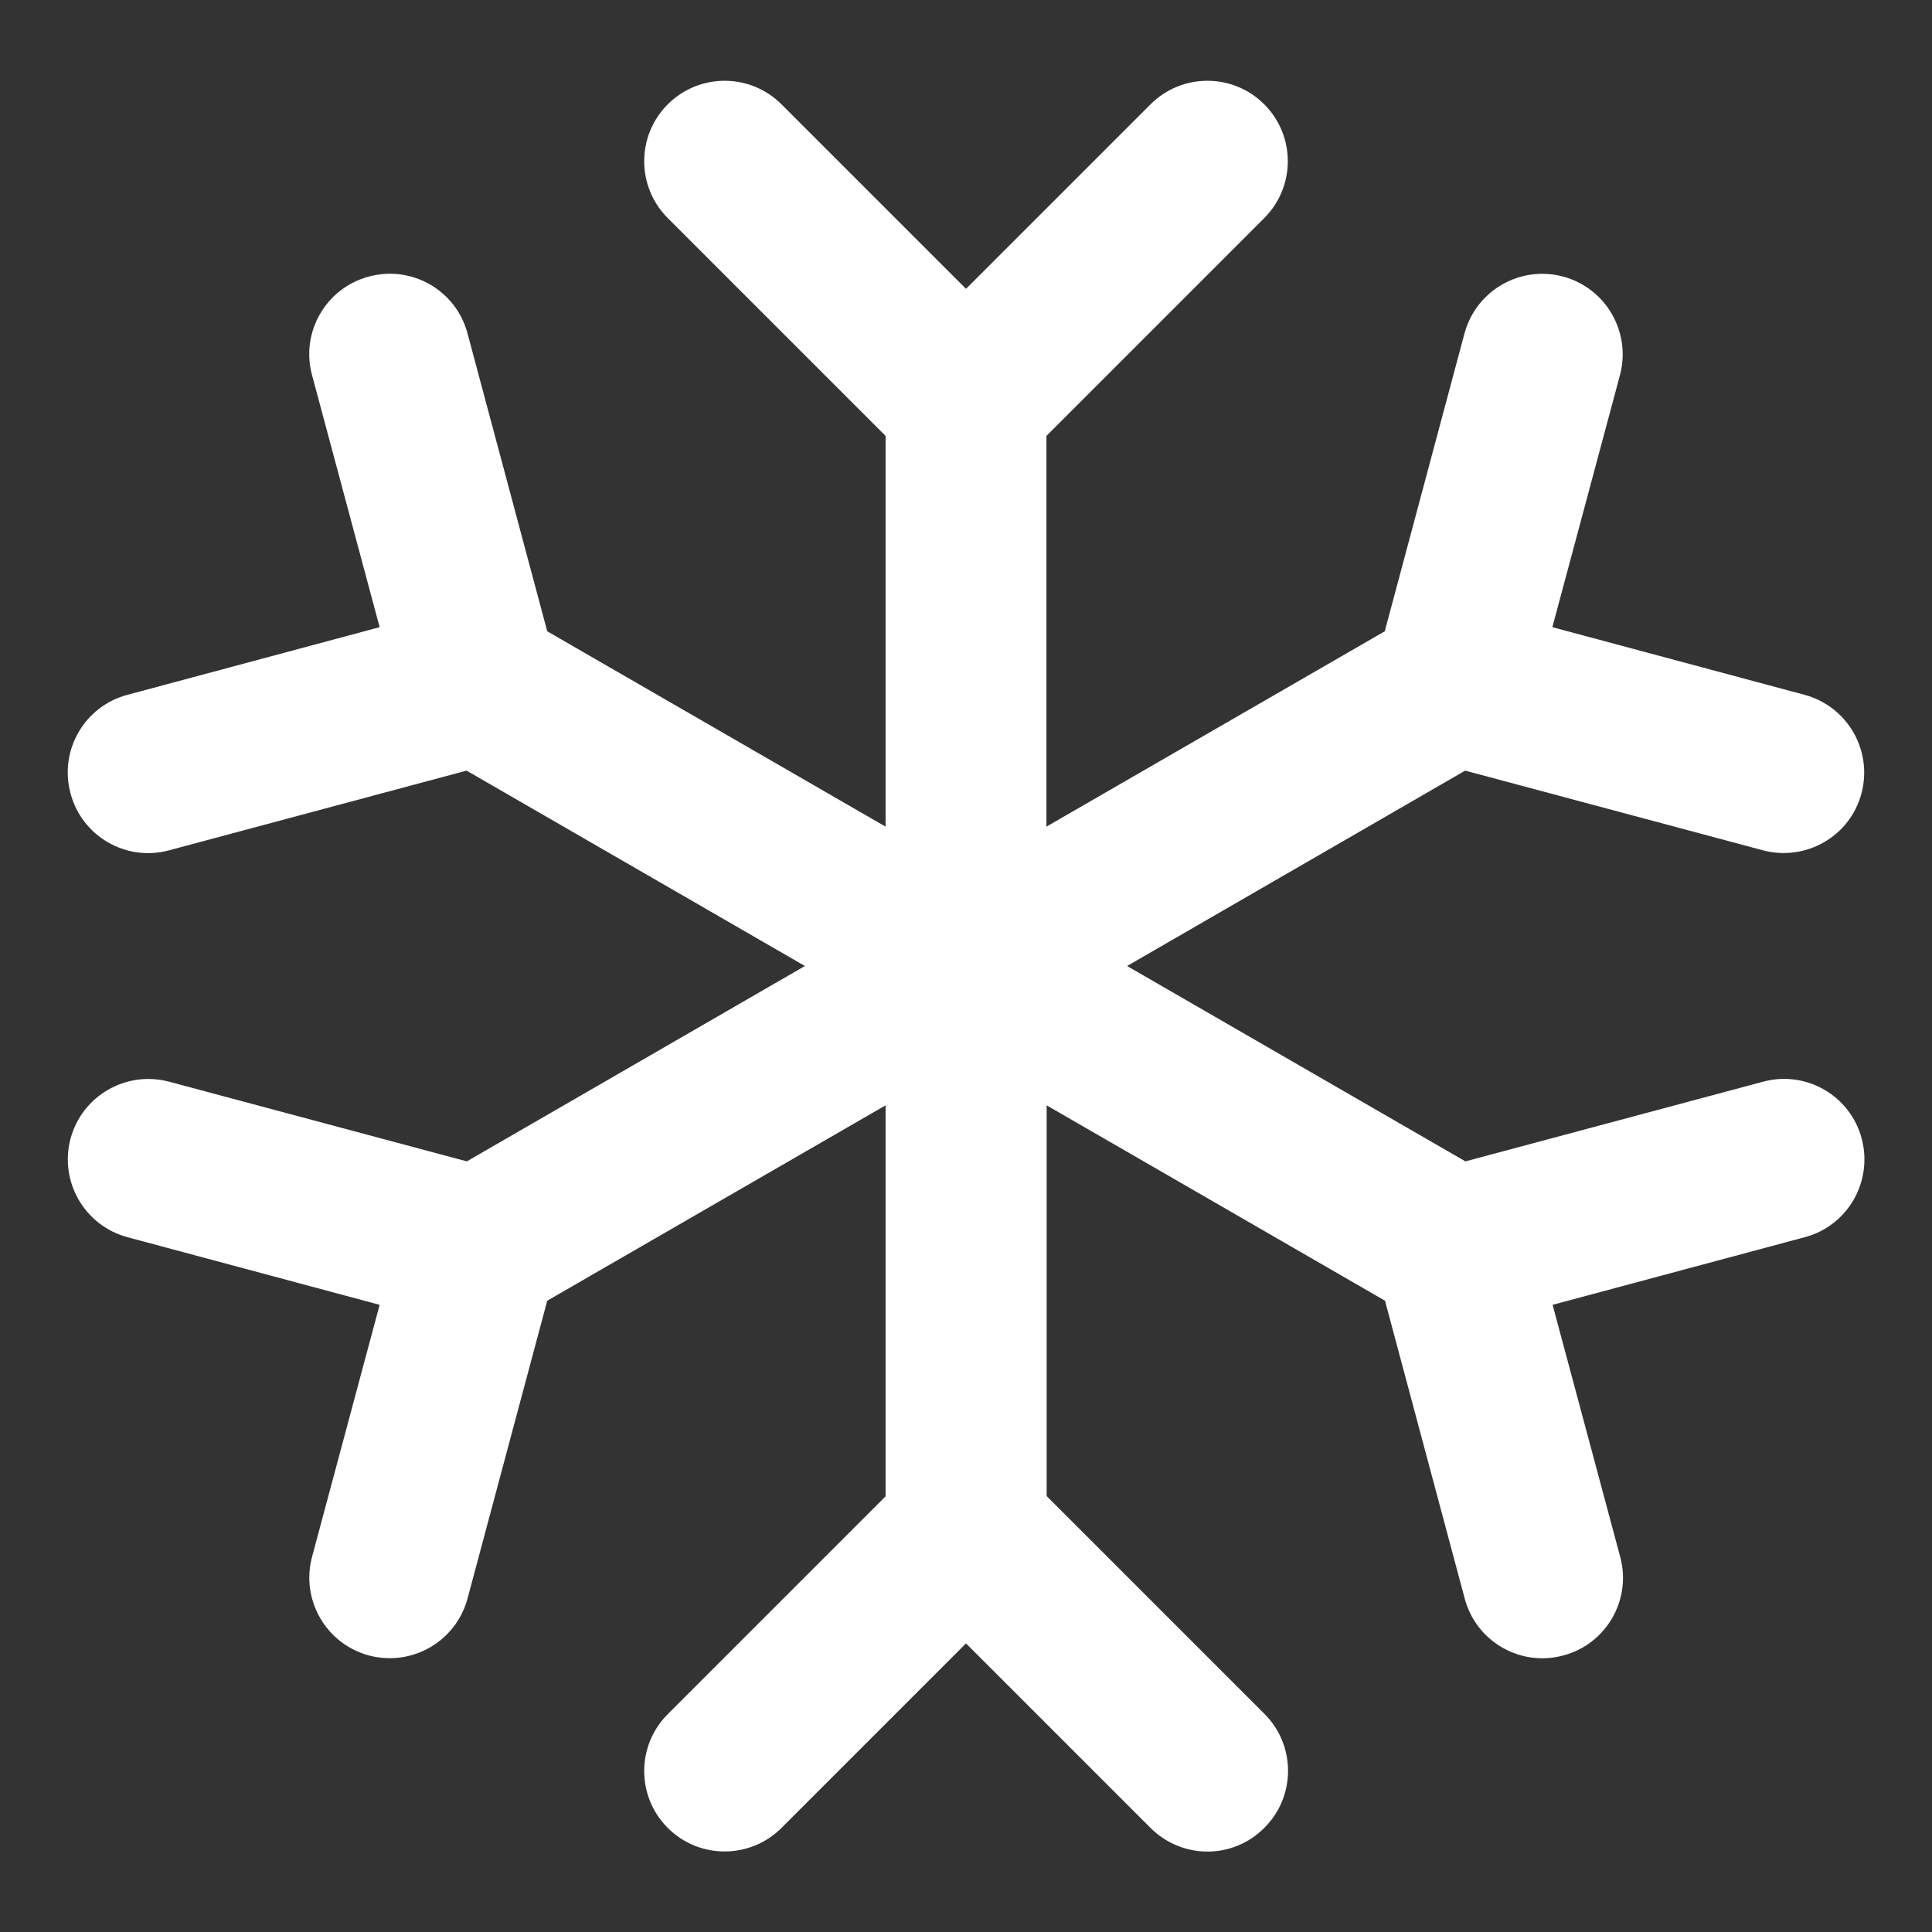 <?xml version="1.0" encoding="UTF-8"?> <!-- Generator: Adobe Illustrator 27.9.0, SVG Export Plug-In . SVG Version: 6.00 Build 0) --> <svg xmlns="http://www.w3.org/2000/svg" xmlns:xlink="http://www.w3.org/1999/xlink" version="1.1" id="Layer_1" x="0px" y="0px" viewBox="0 0 800 800" style="enable-background:new 0 0 800 800;" xml:space="preserve"><rect x="0" y="0" width="800" height="800" fill="#333333" stroke="none"/> <style type="text/css"> .st0{fill:#FFFFFF;} </style> <path class="st0" d="M500,766.7c-8.5,0-17.1-3.3-23.6-9.8L400,680.5l-76.4,76.4c-13,13-34.1,13-47.1,0s-13-34.1,0-47.1l90.2-90.2 V457.7l-140.1,80.9l-33,123.3c-4.8,17.8-23,28.3-40.8,23.6c-17.8-4.8-28.3-23-23.6-40.8l28-104.4l-104.4-28 c-17.8-4.8-28.3-23-23.6-40.8c4.8-17.8,23-28.3,40.8-23.6l123.3,33l140-80.9l-140.1-80.9L70,352.1c-17.8,4.8-36.1-5.8-40.8-23.6 c-4.8-17.8,5.8-36.1,23.6-40.8l104.4-28l-28-104.4c-4.8-17.8,5.8-36.1,23.6-40.8c17.8-4.8,36.1,5.8,40.8,23.6l33,123.3l140.1,80.9 V180.5l-90.2-90.2c-13-13-13-34.1,0-47.1s34.1-13,47.1,0l76.4,76.4l76.4-76.4c13-13,34.1-13,47.1,0s13,34.1,0,47.1l-90.2,90.2v161.8 l140.1-80.9l33-123.3c4.8-17.8,23-28.3,40.8-23.6c17.8,4.8,28.3,23,23.6,40.8l-28,104.4l104.4,28c17.8,4.8,28.3,23,23.6,40.8 s-23,28.3-40.8,23.6l-123.3-33l-140,80.9l140.1,80.9l123.3-33c17.8-4.8,36.1,5.8,40.8,23.6s-5.8,36.1-23.6,40.8l-104.4,28l28,104.4 c4.8,17.8-5.8,36.1-23.6,40.8c-17.8,4.8-36.1-5.8-40.8-23.6l-33-123.3l-140.1-80.9v161.8l90.2,90.2c13,13,13,34.1,0,47.1 C517.1,763.4,508.5,766.7,500,766.7z"></path> </svg> 